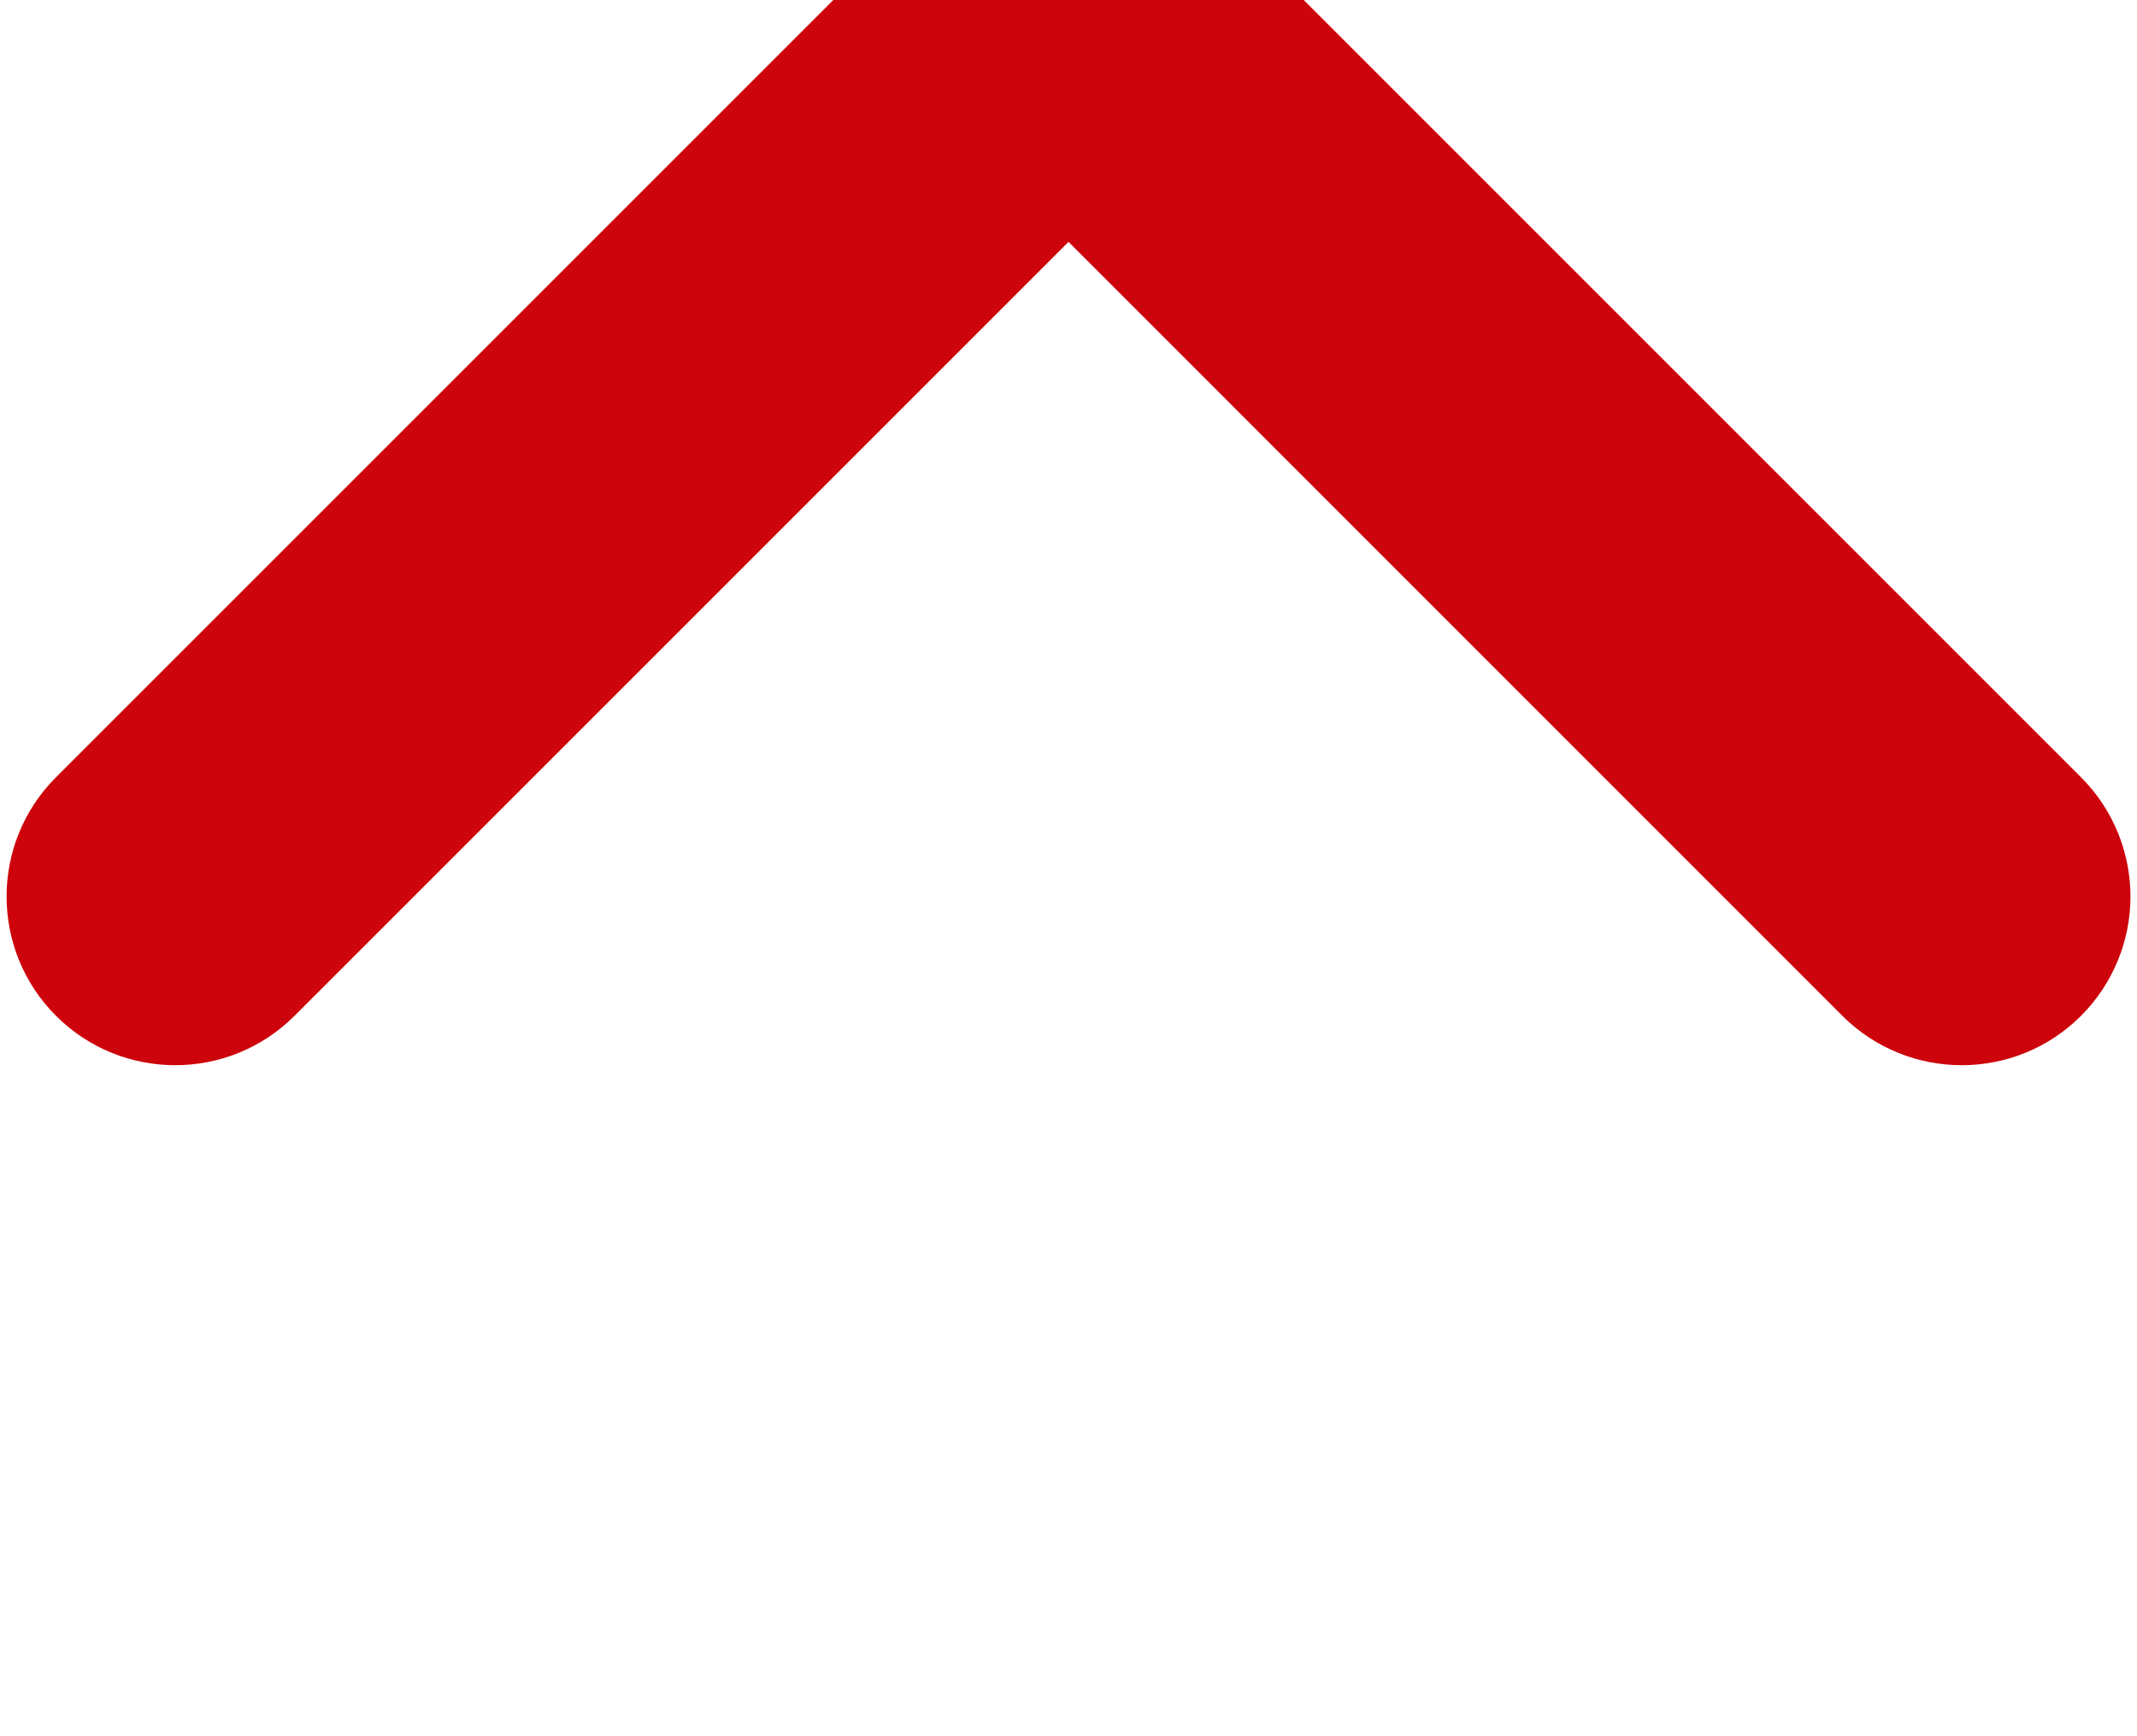 <?xml version="1.0" encoding="UTF-8" standalone="no"?>
<svg width="16px" height="13px" viewBox="0 0 16 13" version="1.1" xmlns="http://www.w3.org/2000/svg" xmlns:xlink="http://www.w3.org/1999/xlink">
    <!-- Generator: sketchtool 39.1 (31720) - http://www.bohemiancoding.com/sketch -->
    <title>33DD9ECF-09FF-4D72-88BF-31D8446F701A</title>
    <desc>Created with sketchtool.</desc>
    <defs>
        <path d="M7.065,0.425 L0.377,7.113 C-0.116,7.606 -0.116,8.406 0.377,8.899 L0.377,8.899 L7.065,15.587 C7.558,16.08 8.357,16.08 8.851,15.587 L8.851,15.587 C9.344,15.094 9.344,14.294 8.851,13.801 L8.851,13.801 L3.056,8.006 L8.851,2.212 C9.344,1.718 9.344,0.918 8.851,0.425 L8.851,0.425 C8.604,0.179 8.281,0.055 7.958,0.055 L7.958,0.055 C7.635,0.055 7.311,0.179 7.065,0.425 L7.065,0.425 Z" id="path-1"></path>
        <rect id="path-3" x="0" y="0" width="334" height="337"></rect>
        <filter x="-50%" y="-50%" width="200%" height="200%" filterUnits="objectBoundingBox" id="filter-4">
            <feOffset dx="0" dy="4" in="SourceAlpha" result="shadowOffsetOuter1"></feOffset>
            <feGaussianBlur stdDeviation="9" in="shadowOffsetOuter1" result="shadowBlurOuter1"></feGaussianBlur>
            <feColorMatrix values="0 0 0 0 0   0 0 0 0 0   0 0 0 0 0  0 0 0 0.2 0" type="matrix" in="shadowBlurOuter1"></feColorMatrix>
        </filter>
        <path d="M7.065,0.425 L0.377,7.113 C-0.116,7.606 -0.116,8.406 0.377,8.899 L0.377,8.899 L7.065,15.587 C7.558,16.08 8.357,16.08 8.851,15.587 L8.851,15.587 C9.344,15.094 9.344,14.294 8.851,13.801 L8.851,13.801 L3.056,8.006 L8.851,2.212 C9.344,1.718 9.344,0.918 8.851,0.425 L8.851,0.425 C8.604,0.179 8.281,0.055 7.958,0.055 L7.958,0.055 C7.635,0.055 7.311,0.179 7.065,0.425 L7.065,0.425 Z" id="path-5"></path>
    </defs>
    <g id="Page-1" stroke="none" stroke-width="1" fill="none" fill-rule="evenodd">
        <g id="Mobile_Settings_Portrait_Sub-Nav." transform="translate(-318, -223)">
            <rect id="Rectangle-2" fill="#FFFFFF" x="0" y="159" width="360" height="401"></rect>
            <g id="Group-8-Copy" transform="translate(22, 208)">
                <g id="Down_Caret/18r" transform="translate(304.649, 13) rotate(-90) translate(-304.649, -13) translate(292.299, 4)">
                    <g id="Group-7" opacity="0" stroke="#231F1F">
                        <polygon id="Stroke-1" points="17.945 17.945 0.055 17.945 0.055 0.055 17.945 0.055"></polygon>
                        <path d="M16.951,9 C16.951,4.609 13.391,1.049 9,1.049 C4.609,1.049 1.049,4.609 1.049,9 C1.049,13.391 4.609,16.951 9,16.951 C13.391,16.951 16.951,13.391 16.951,9 L16.951,9 Z" id="Stroke-3"></path>
                        <polygon id="Stroke-4" points="15.957 15.957 2.043 15.957 2.043 2.043 15.957 2.043"></polygon>
                        <polygon id="Stroke-5" points="12.975 16.951 5.025 16.951 5.025 1.049 12.975 1.049"></polygon>
                        <polygon id="Stroke-6" points="16.951 12.975 1.049 12.975 1.049 5.025 16.951 5.025"></polygon>
                    </g>
                    <g id="Group-10" transform="translate(3.755, 0.994)">
                        <mask id="mask-2" fill="white">
                            <use xlink:href="#path-1"></use>
                        </mask>
                        <use id="Clip-9" fill="#CD040B" xlink:href="#path-1"></use>
                    </g>
                </g>
            </g>
            <g id="Group-3" transform="translate(15, 205)">
                <g id="Group">
                    <g id="Group-23">
                        <g id="Group-19">
                            <g id="Rectangle-6">
                                <use fill="black" fill-opacity="1" filter="url(#filter-4)" xlink:href="#path-3"></use>
                                <use fill="#FFFFFF" fill-rule="evenodd" xlink:href="#path-3"></use>
                            </g>
                        </g>
                    </g>
                </g>
                <g id="Down_Caret/18r" transform="translate(311, 25.351) rotate(-270) translate(-311, -25.351) translate(298.649, 16.351)">
                    <g id="Group-7" opacity="0" stroke="#231F1F">
                        <polygon id="Stroke-1" points="17.945 17.945 0.055 17.945 0.055 0.055 17.945 0.055"></polygon>
                        <path d="M16.951,9 C16.951,4.609 13.391,1.049 9,1.049 C4.609,1.049 1.049,4.609 1.049,9 C1.049,13.391 4.609,16.951 9,16.951 C13.391,16.951 16.951,13.391 16.951,9 L16.951,9 Z" id="Stroke-3"></path>
                        <polygon id="Stroke-4" points="15.957 15.957 2.043 15.957 2.043 2.043 15.957 2.043"></polygon>
                        <polygon id="Stroke-5" points="12.975 16.951 5.025 16.951 5.025 1.049 12.975 1.049"></polygon>
                        <polygon id="Stroke-6" points="16.951 12.975 1.049 12.975 1.049 5.025 16.951 5.025"></polygon>
                    </g>
                    <g id="Group-10" transform="translate(3.755, 0.994)">
                        <mask id="mask-6" fill="white">
                            <use xlink:href="#path-5"></use>
                        </mask>
                        <use id="Clip-9" fill="#CD040B" xlink:href="#path-5"></use>
                    </g>
                </g>
            </g>
        </g>
    </g>
</svg>